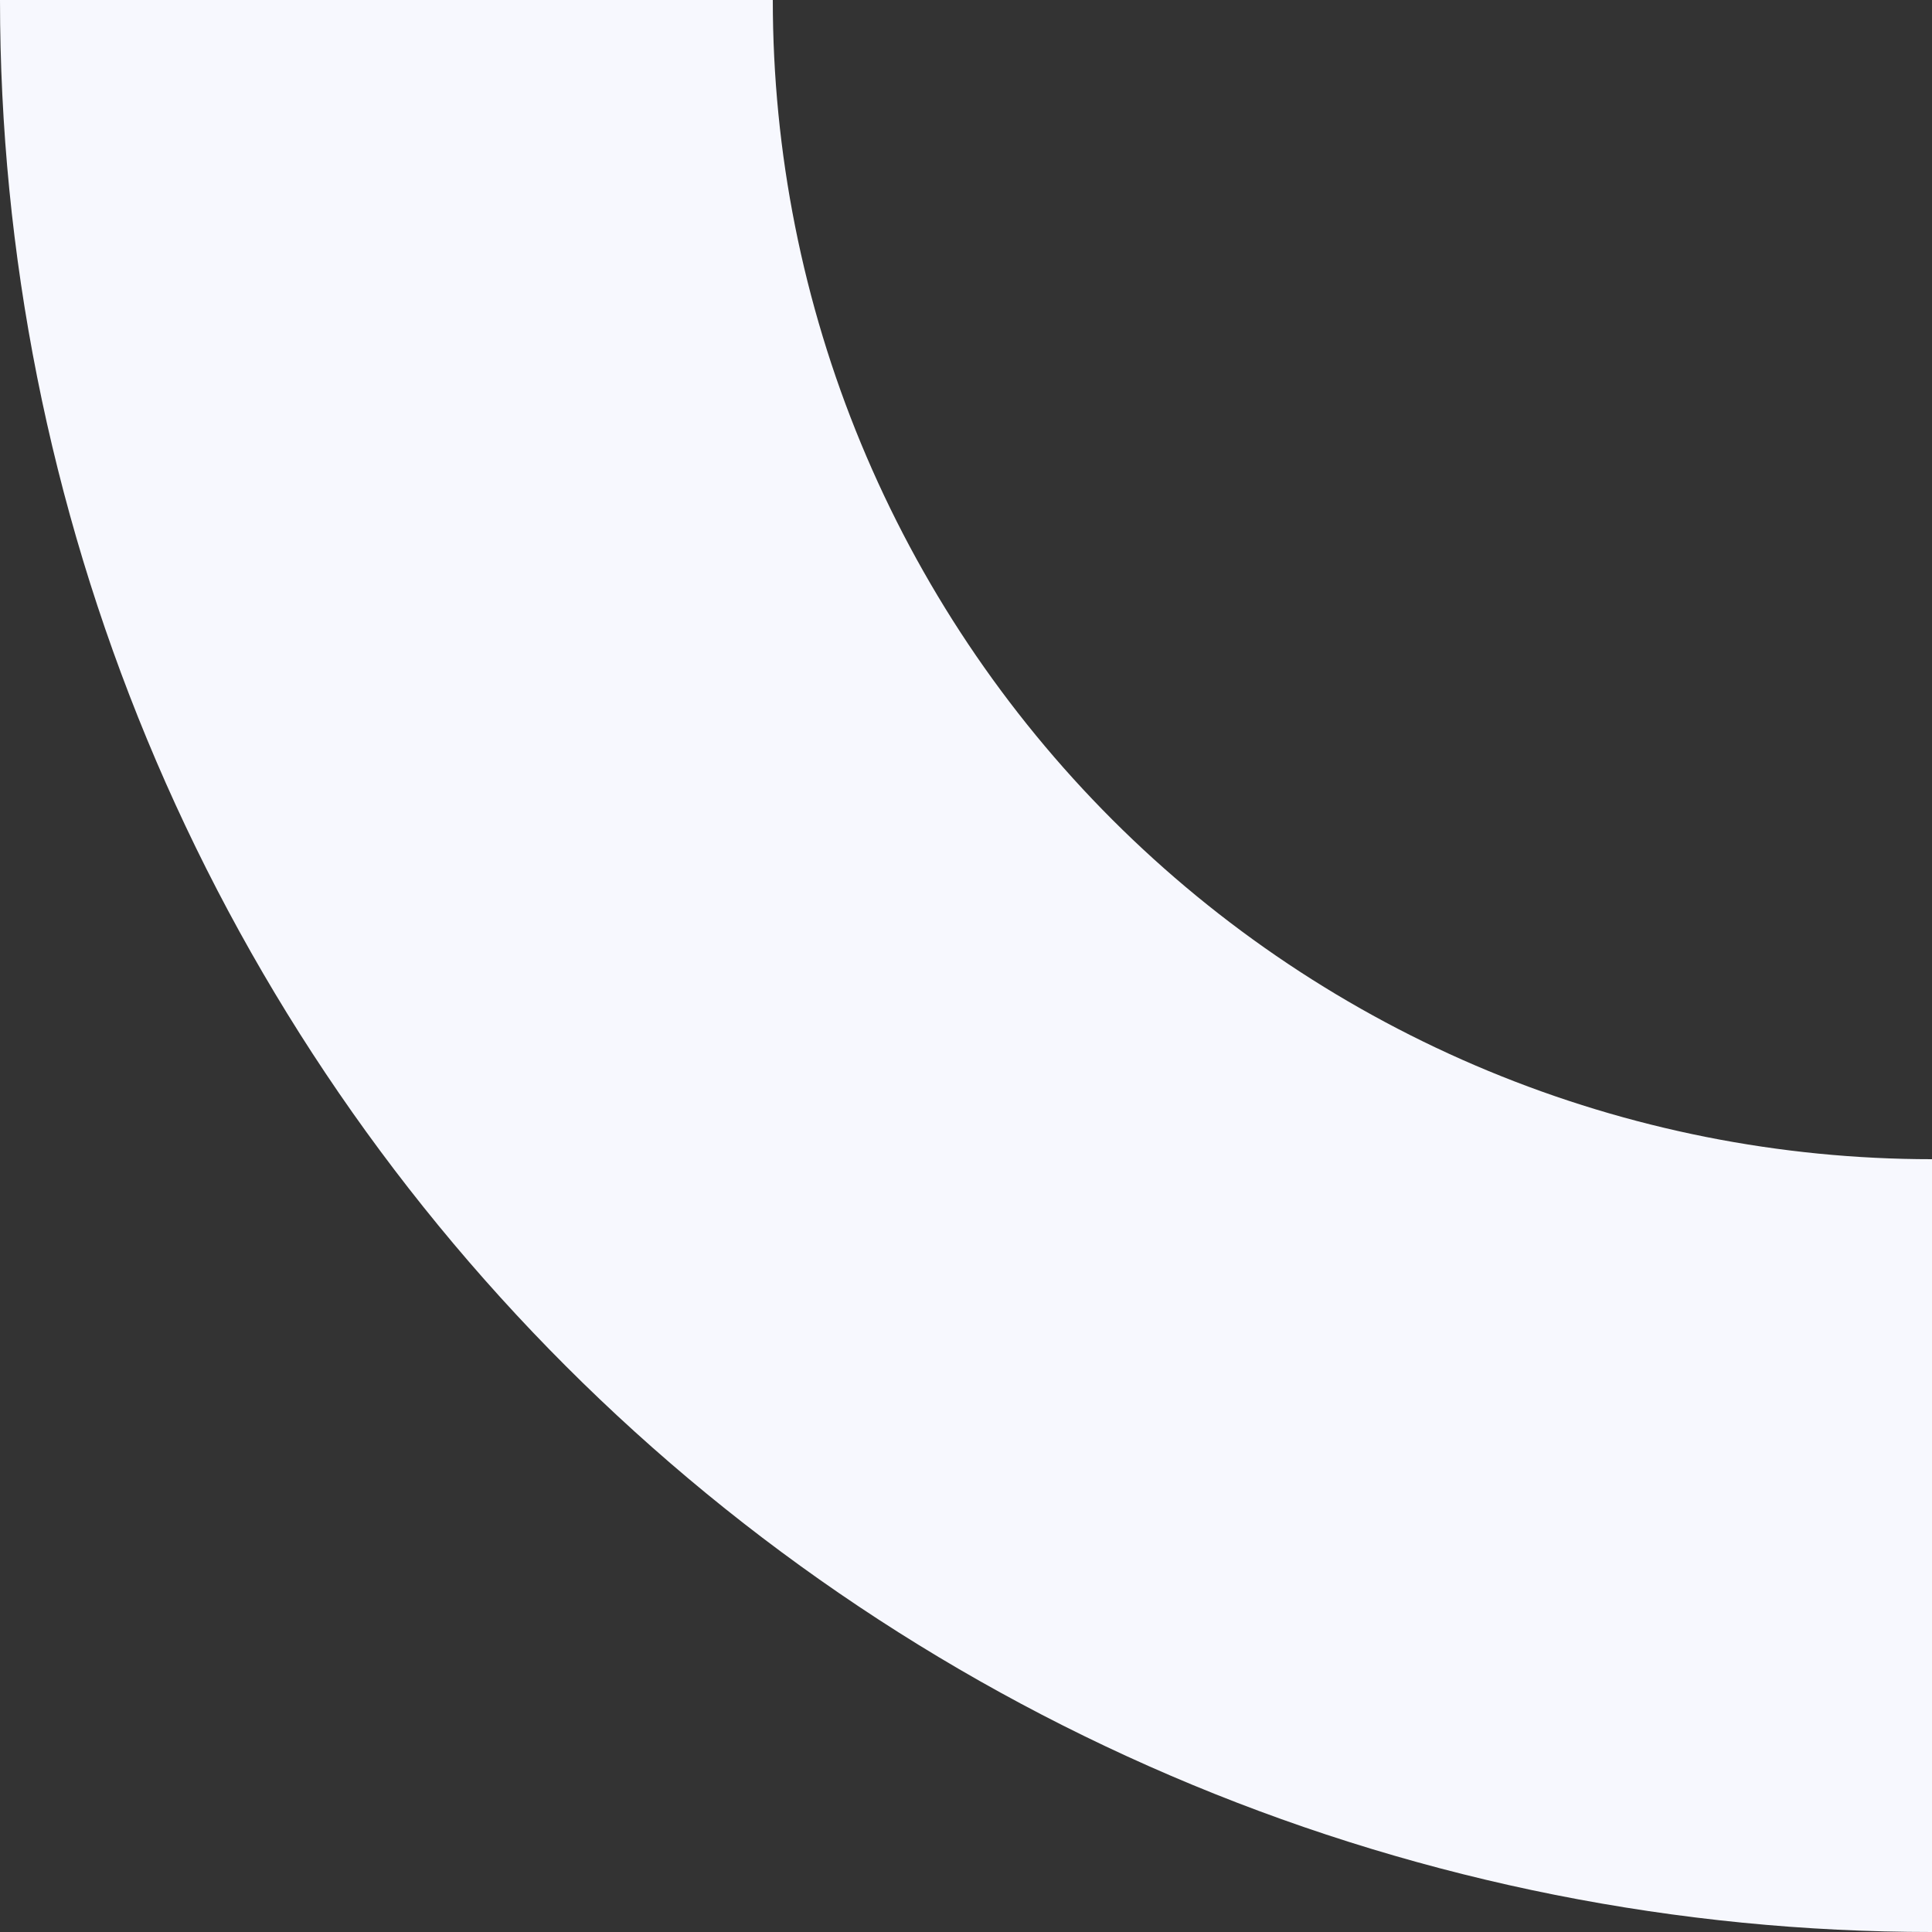 <?xml version="1.0" encoding="UTF-8"?> <svg xmlns="http://www.w3.org/2000/svg" width="288" height="288" viewBox="0 0 288 288" fill="none"><rect x="0" y="0" width="288" height="288" fill="#333333" stroke="none"/> <path d="M288 288C250.179 288 212.729 280.551 177.787 266.077C142.845 251.604 111.097 230.39 84.353 203.647C57.61 176.903 36.396 145.155 21.923 110.213C7.449 75.271 -5.71076e-06 37.821 0 -4.34868e-05L115.2 -2.60921e-05C115.2 22.692 119.67 45.163 128.354 66.128C137.038 87.093 149.766 106.142 165.812 122.188C181.858 138.234 200.907 150.962 221.872 159.646C242.837 168.33 265.308 172.8 288 172.8L288 288Z" fill="#F7F8FE"></path> </svg> 